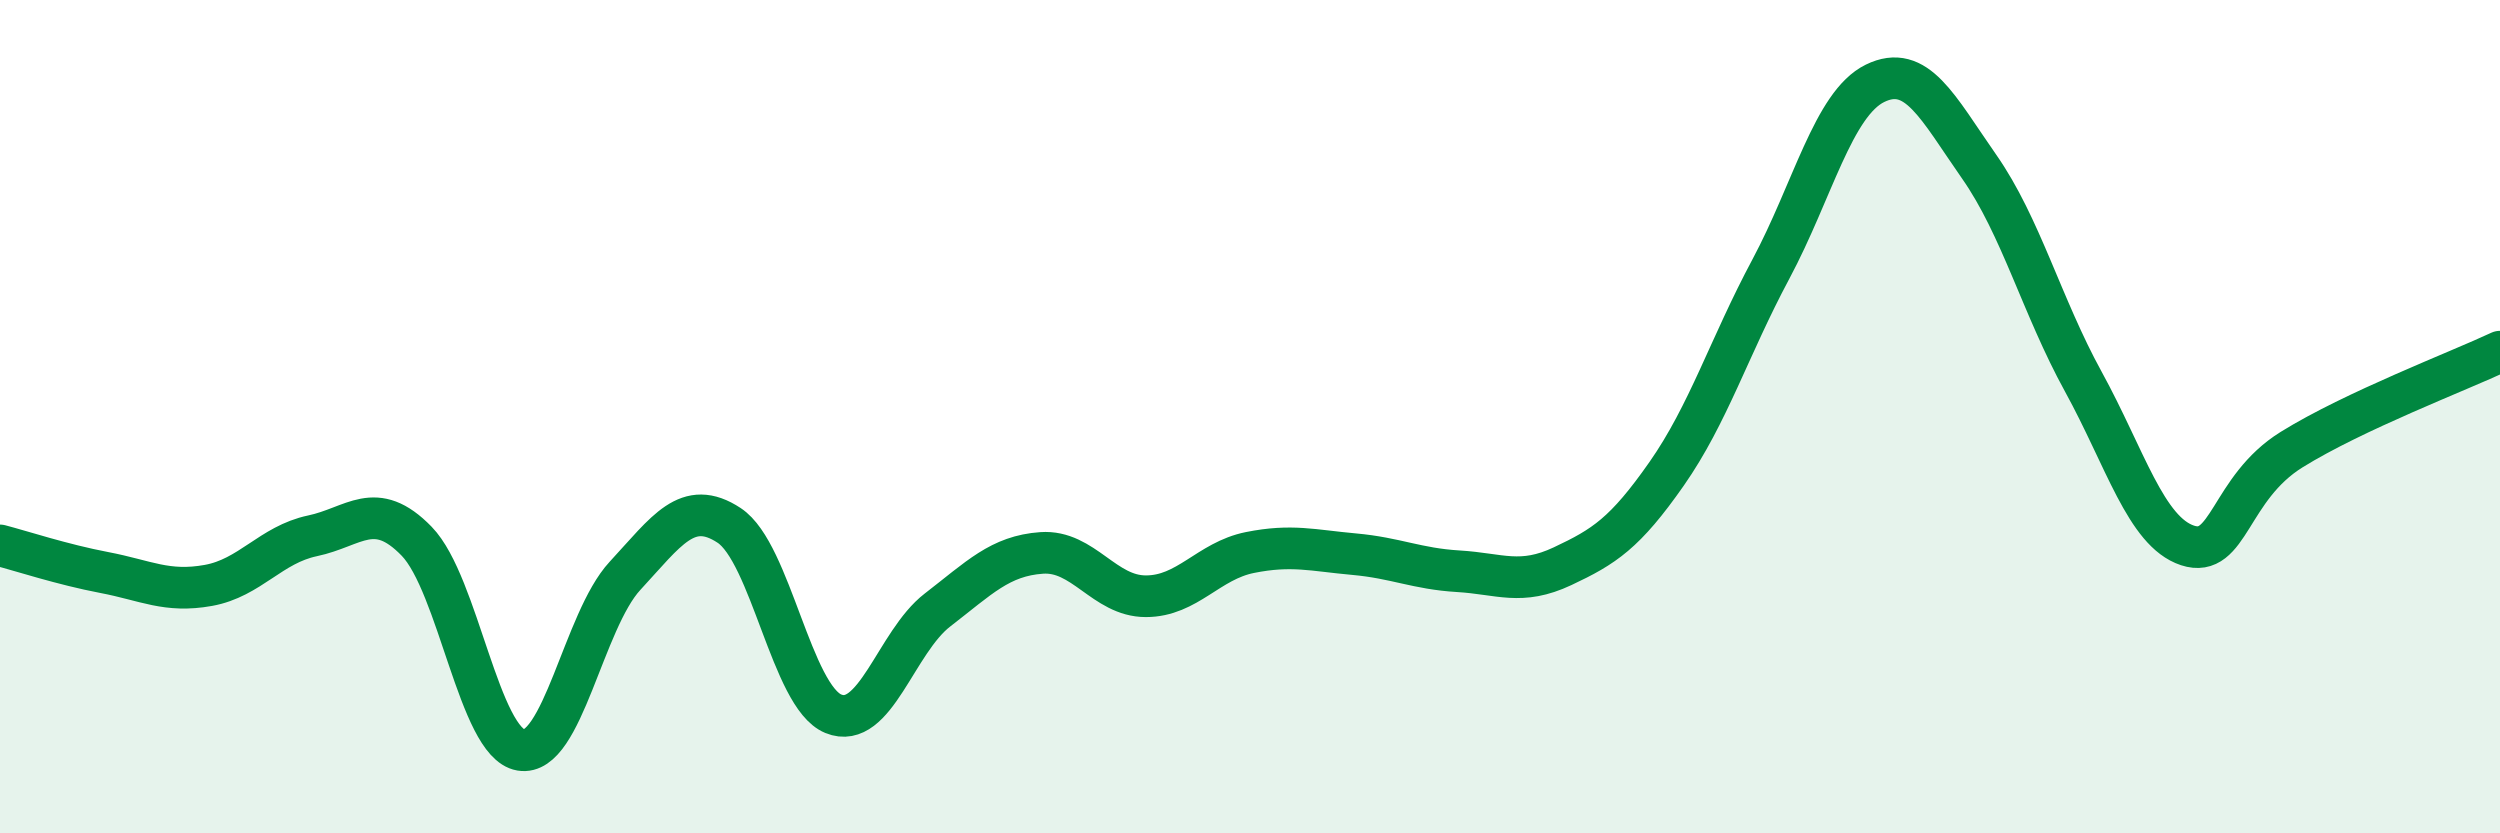 
    <svg width="60" height="20" viewBox="0 0 60 20" xmlns="http://www.w3.org/2000/svg">
      <path
        d="M 0,13.09 C 0.5,13.22 1.5,13.55 2.5,13.74 C 3.5,13.93 4,14.23 5,14.05 C 6,13.87 6.5,13.07 7.5,12.86 C 8.5,12.65 9,11.96 10,12.99 C 11,14.02 11.5,17.83 12.5,18 C 13.5,18.17 14,14.9 15,13.82 C 16,12.74 16.5,11.95 17.5,12.61 C 18.5,13.27 19,16.72 20,17.13 C 21,17.54 21.5,15.41 22.5,14.64 C 23.5,13.87 24,13.34 25,13.27 C 26,13.2 26.5,14.31 27.5,14.31 C 28.5,14.31 29,13.46 30,13.26 C 31,13.06 31.5,13.21 32.5,13.3 C 33.5,13.39 34,13.65 35,13.71 C 36,13.77 36.5,14.06 37.5,13.59 C 38.5,13.12 39,12.8 40,11.37 C 41,9.94 41.5,8.33 42.5,6.46 C 43.5,4.59 44,2.49 45,2 C 46,1.51 46.5,2.57 47.5,4 C 48.5,5.43 49,7.34 50,9.16 C 51,10.98 51.5,12.76 52.5,13.09 C 53.5,13.42 53.5,11.72 55,10.79 C 56.5,9.86 59,8.91 60,8.44L60 20L0 20Z"
        fill="#008740"
        opacity="0.1"
        stroke-linecap="round"
        stroke-linejoin="round"
      />
      <path
        d="M 0,13.09 C 0.5,13.22 1.5,13.55 2.5,13.74 C 3.5,13.93 4,14.23 5,14.05 C 6,13.87 6.5,13.07 7.5,12.86 C 8.5,12.65 9,11.96 10,12.99 C 11,14.02 11.5,17.83 12.5,18 C 13.5,18.17 14,14.9 15,13.82 C 16,12.74 16.5,11.95 17.5,12.61 C 18.5,13.27 19,16.72 20,17.13 C 21,17.54 21.5,15.41 22.5,14.64 C 23.5,13.87 24,13.34 25,13.27 C 26,13.2 26.5,14.31 27.5,14.31 C 28.5,14.31 29,13.46 30,13.26 C 31,13.06 31.5,13.21 32.5,13.3 C 33.5,13.39 34,13.65 35,13.71 C 36,13.77 36.5,14.06 37.5,13.59 C 38.5,13.12 39,12.8 40,11.37 C 41,9.94 41.5,8.33 42.5,6.46 C 43.5,4.59 44,2.49 45,2 C 46,1.51 46.5,2.57 47.5,4 C 48.5,5.43 49,7.34 50,9.16 C 51,10.98 51.5,12.76 52.5,13.09 C 53.5,13.42 53.5,11.72 55,10.79 C 56.5,9.86 59,8.91 60,8.44"
        stroke="#008740"
        stroke-width="1"
        fill="none"
        stroke-linecap="round"
        stroke-linejoin="round"
      />
    </svg>
  